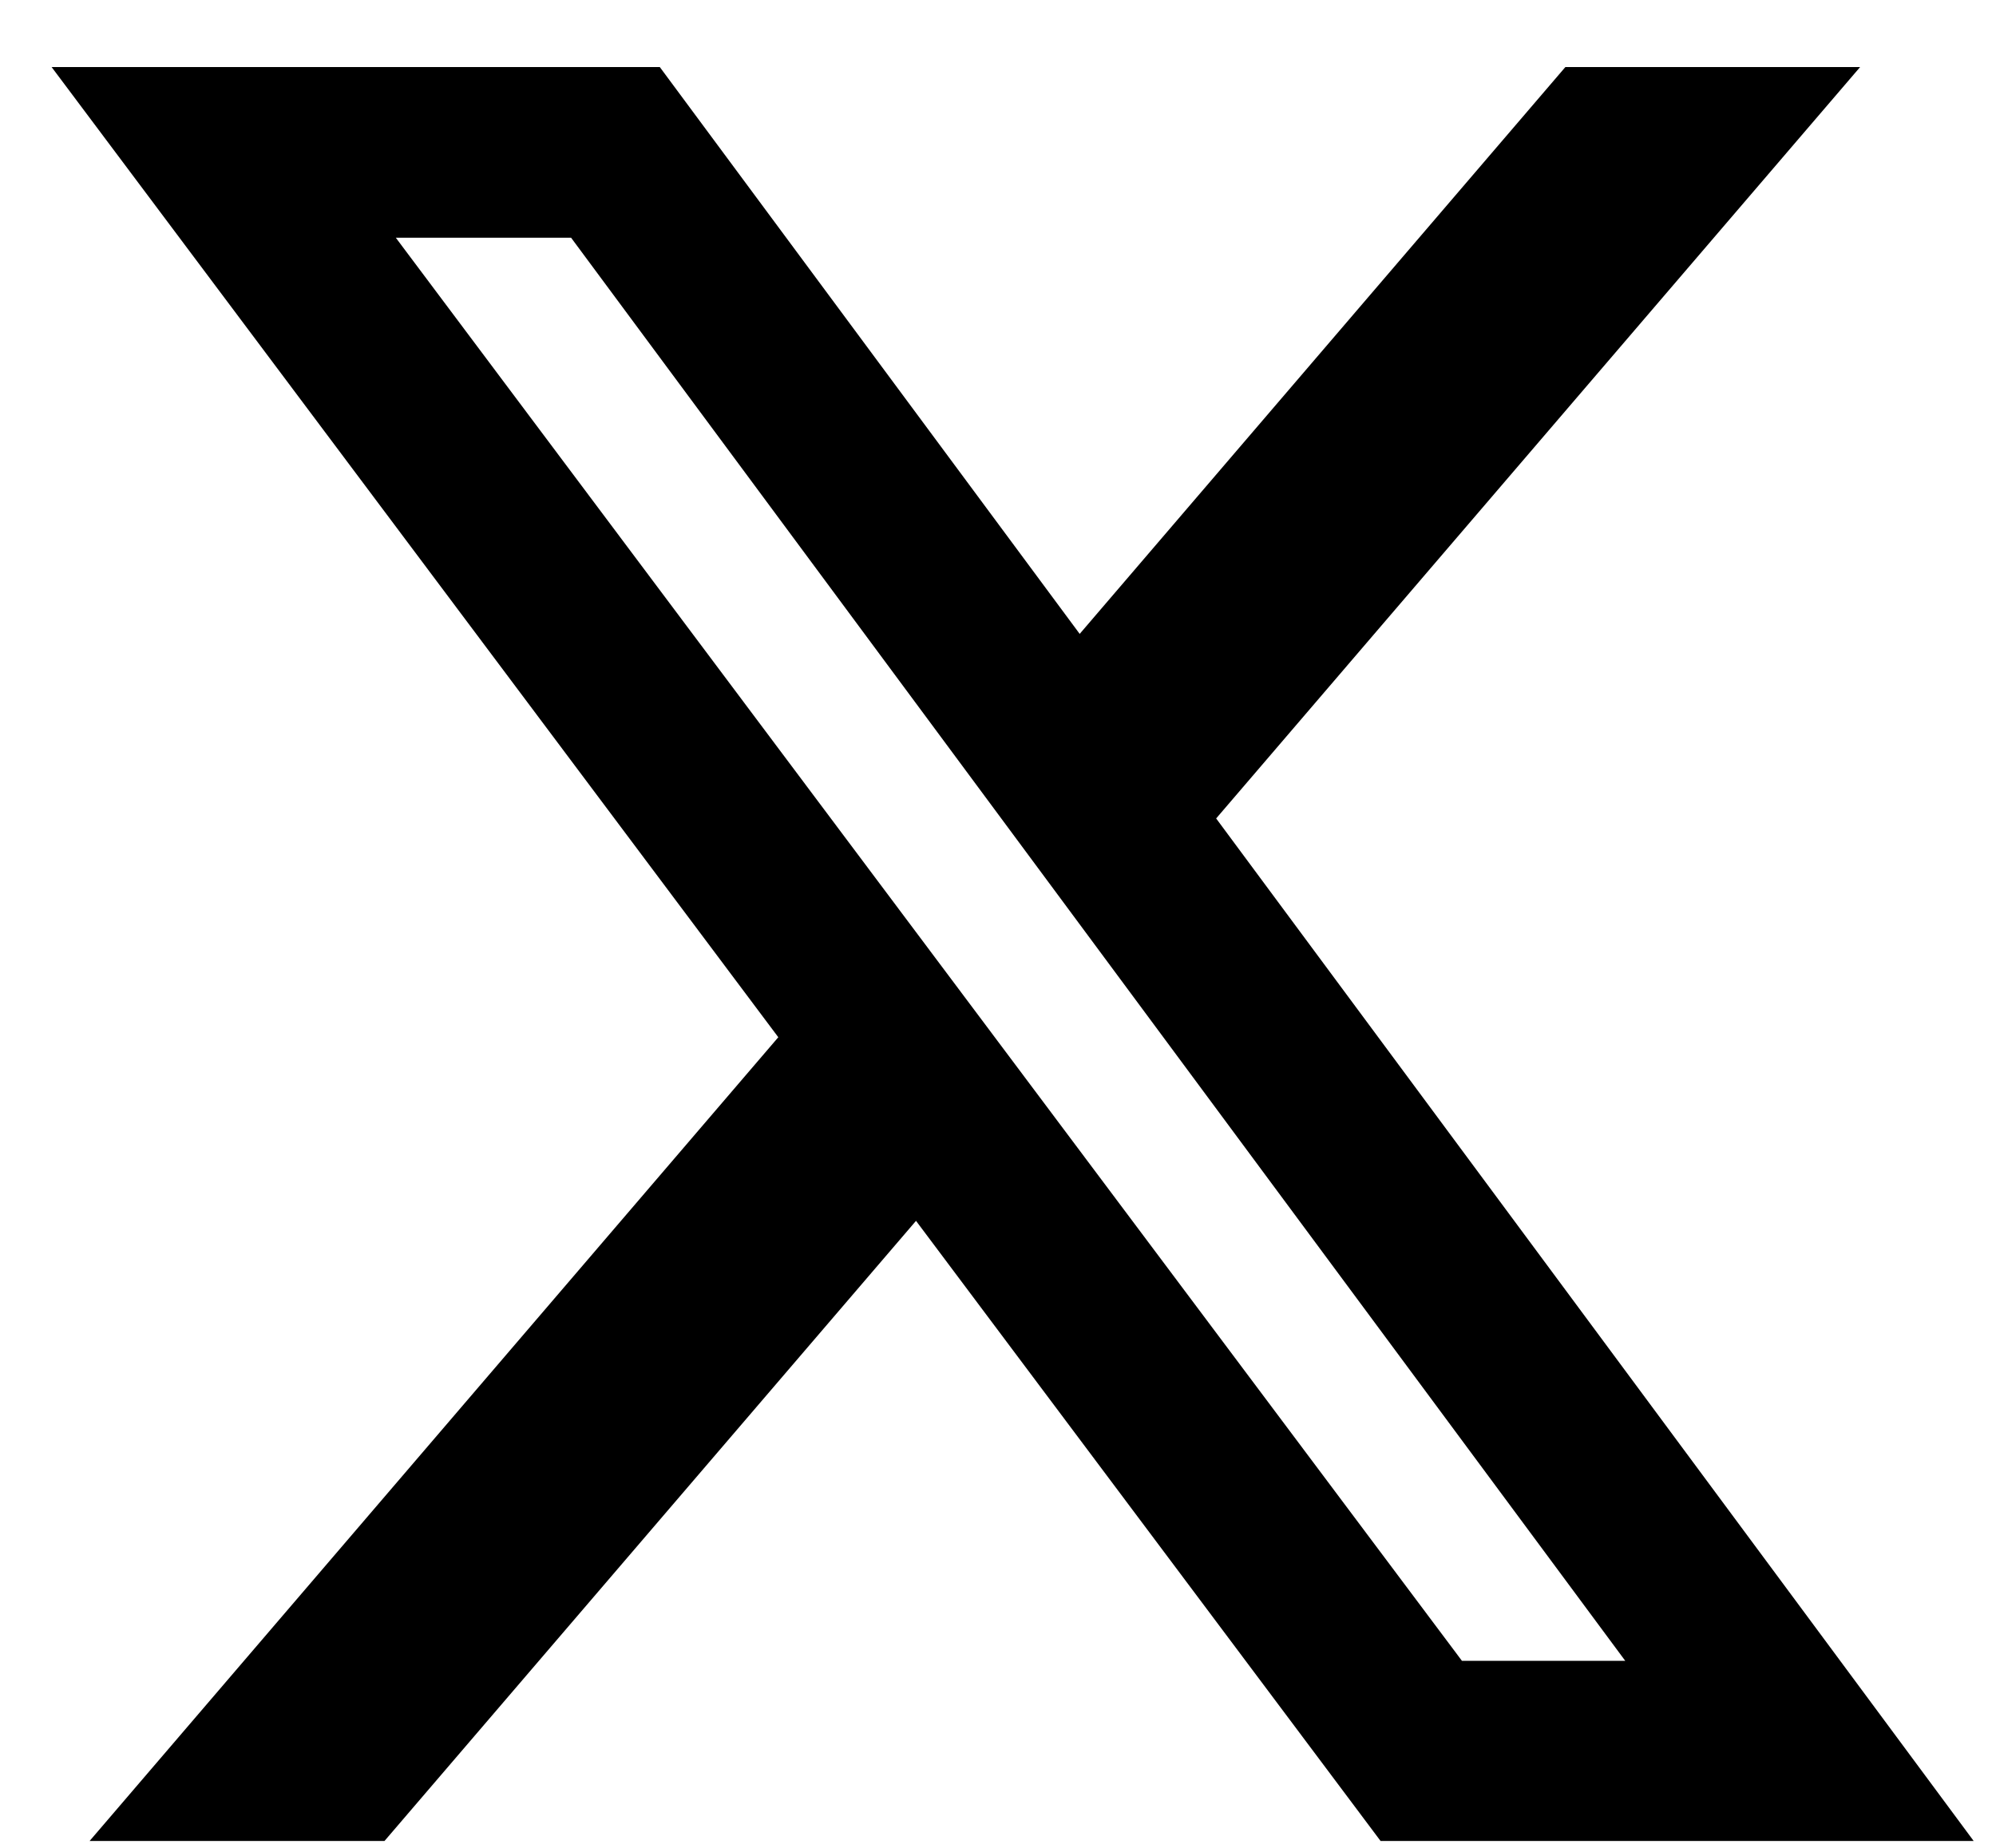 <svg width="27" height="25" viewBox="0 0 27 25" fill="none" xmlns="http://www.w3.org/2000/svg">
<path d="M21.175 0.907H25.162L16.451 11.073L26.698 24.907H18.675L12.391 16.517L5.201 24.907H1.212L10.528 14.033L0.698 0.907H8.925L14.605 8.576L21.175 0.907ZM19.776 22.47H21.985L7.725 3.216H5.354L19.776 22.47Z" fill="black"/>
</svg>
